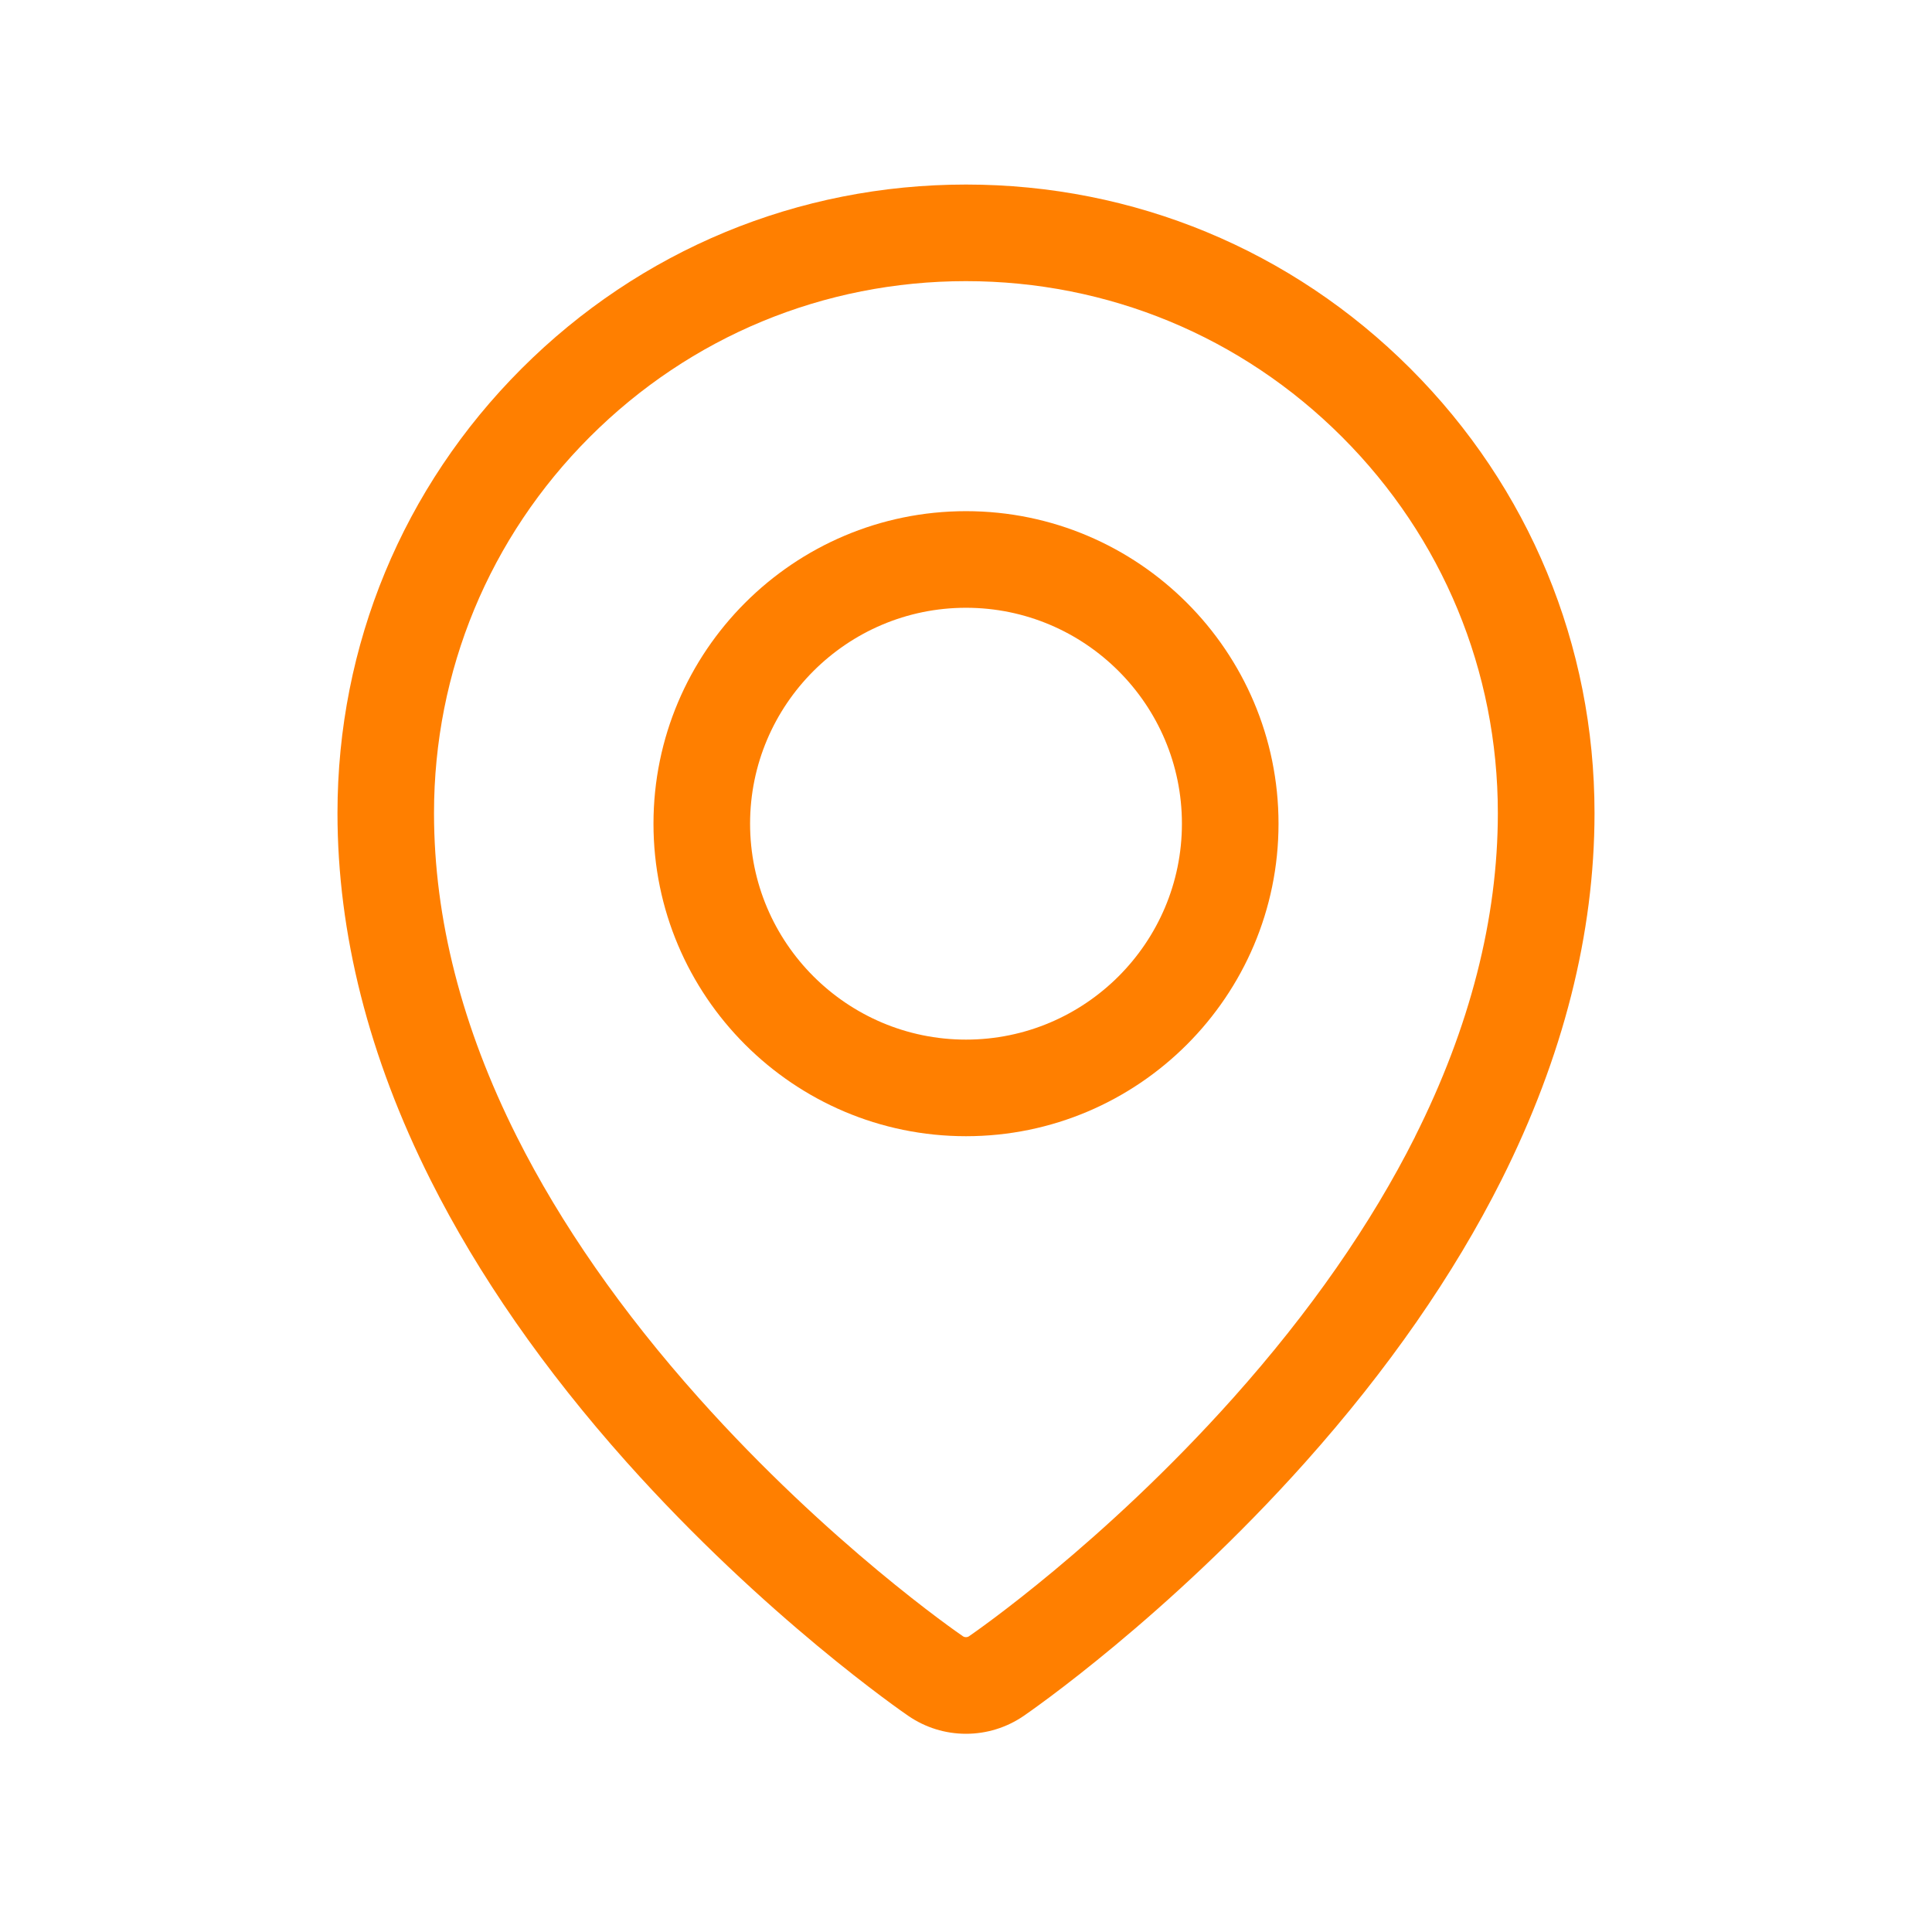 <?xml version="1.0" encoding="UTF-8"?> <svg xmlns="http://www.w3.org/2000/svg" id="Outline" viewBox="0 0 500 500"><defs><style> .cls-1 { fill: #ff7f00; } </style></defs><path class="cls-1" d="M365.02,95.4c-30.72-30.72-71.57-47.64-115.02-47.64s-84.3,16.92-115.02,47.64c-30.72,30.72-47.64,71.57-47.64,115.02,0,31.2,8.11,63.16,24.1,94.98,12.34,24.56,29.42,49.13,50.74,73.01,35.8,40.08,71.41,64.65,72.91,65.67,4.41,3.02,9.57,4.62,14.91,4.62s10.5-1.6,14.91-4.61c1.5-1.03,37.1-25.57,72.91-65.68,21.32-23.88,38.39-48.44,50.74-73.01,15.99-31.83,24.1-63.79,24.1-94.98,0-43.45-16.92-84.3-47.64-115.02ZM366.22,294.18c-11.36,22.6-27.19,45.34-47.05,67.58-33.82,37.87-66.99,60.74-68.39,61.7-.29.2-.59.24-.79.24s-.49-.04-.79-.24c-1.4-.96-34.59-23.85-68.39-61.7-19.86-22.24-35.69-44.98-47.05-67.58-14.23-28.31-21.44-56.49-21.44-83.76,0-36.77,14.32-71.34,40.32-97.34,26-26,60.57-40.32,97.34-40.32s71.34,14.32,97.34,40.32c26,26,40.32,60.57,40.32,97.34,0,27.27-7.21,55.45-21.44,83.76Z"></path><path class="cls-1" d="M250,132.29c-44.6,0-80.88,36.28-80.88,80.88s36.28,80.88,80.88,80.88,80.88-36.28,80.88-80.88-36.28-80.88-80.88-80.88ZM250,269.05c-30.81,0-55.88-25.07-55.88-55.88s25.07-55.88,55.88-55.88,55.88,25.07,55.88,55.88-25.07,55.88-55.88,55.88Z"></path></svg> 